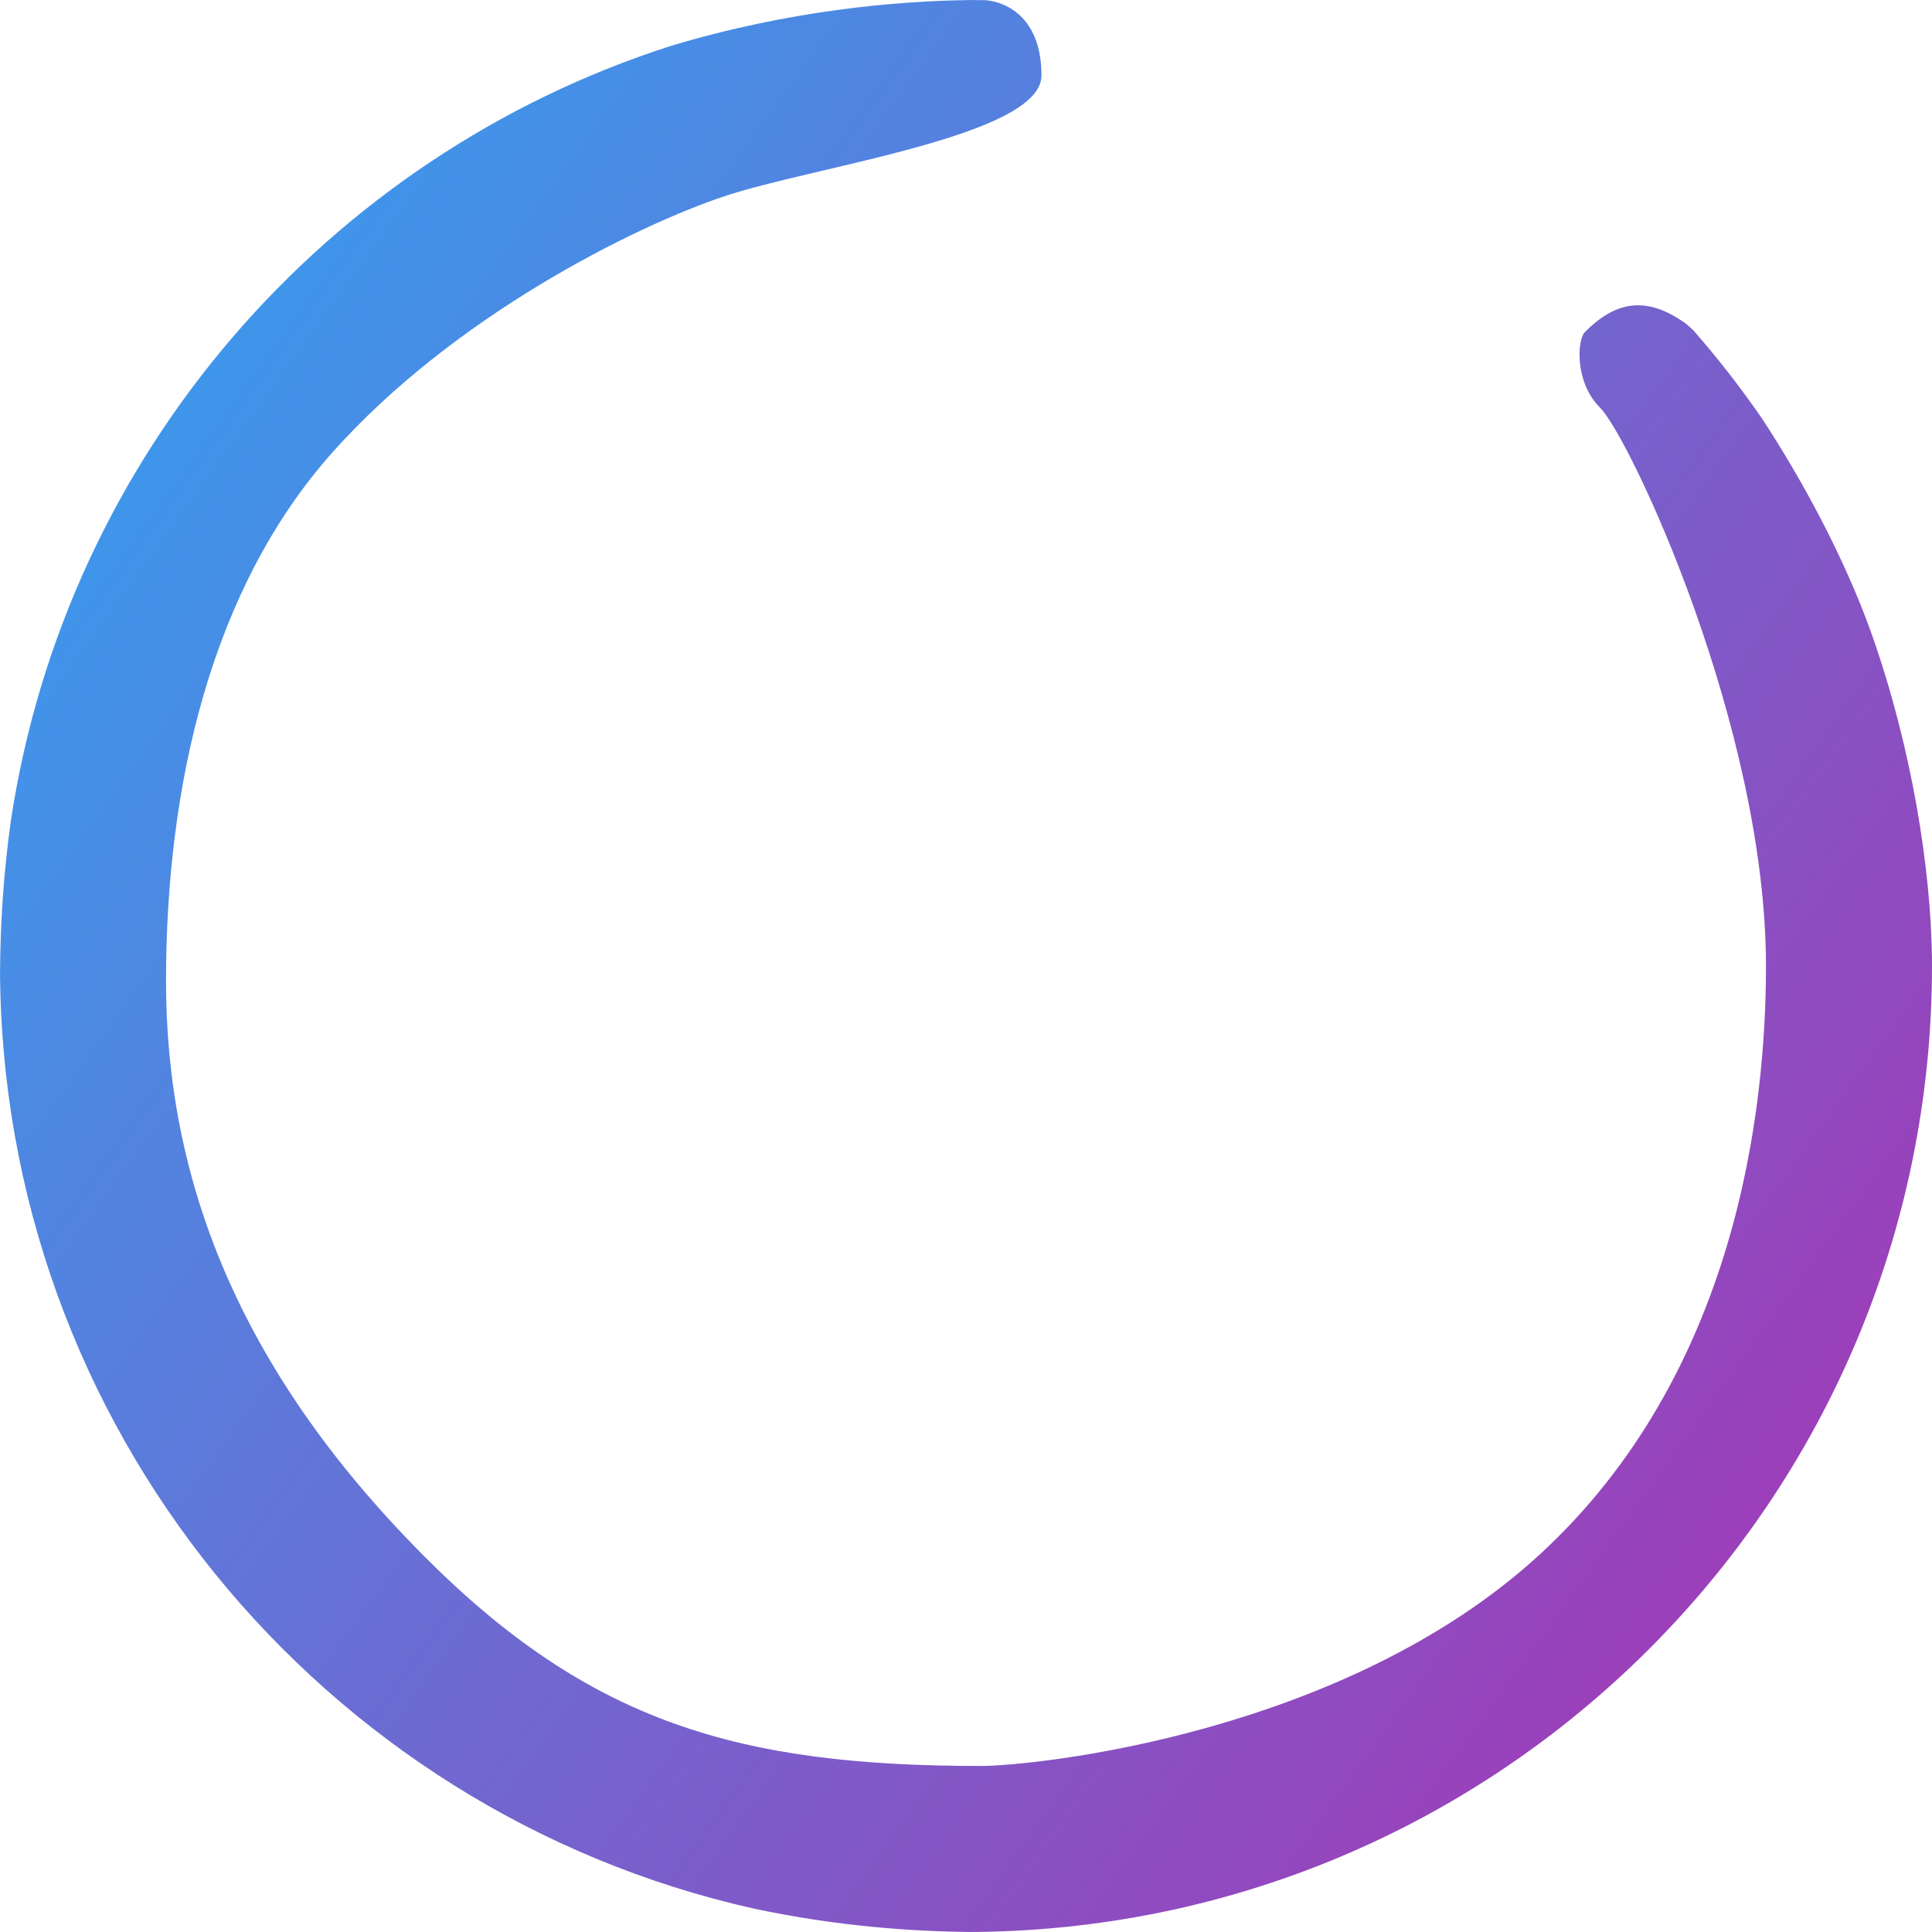 <?xml version="1.0" encoding="UTF-8"?>
<svg width="128px" height="128px" viewBox="0 0 128 128" version="1.1" xmlns="http://www.w3.org/2000/svg" xmlns:xlink="http://www.w3.org/1999/xlink">
    <title>Combined Shape</title>
    <defs>
        <linearGradient x1="12.485%" y1="17.636%" x2="93.302%" y2="75.991%" id="linearGradient-1">
            <stop stop-color="#3F95EA" offset="0%"></stop>
            <stop stop-color="#9C3FB9" offset="100%"></stop>
        </linearGradient>
    </defs>
    <g id="comparison" stroke="none" stroke-width="1" fill="none" fill-rule="evenodd">
        <g id="loading-indicator" transform="translate(-61, -41)" fill="url(#linearGradient-1)">
            <path d="M125.37,41.001 C125.684,41.003 125.998,41.007 126.312,41.013 C127.795,41.15 130,42.271 130,46 C130,50 115.005,51.998 109,54 C103,56 91,62 83,71 C75,80 72,93 72,106 C72,119 76.693,131.599 89,144 C100.073,155.158 110,158 126,158 C129.373,158 149.962,155.975 163,144 C176.038,132.025 178,114.604 178,105 C178,89.181 169,70 167,68 C165.296,66.296 165.507,63.493 166,63 C168,61 169.97,60.589 172.485,62.295 C172.684,62.43 172.91,62.616 173.159,62.85 C174.799,64.719 176.33,66.686 177.744,68.739 C180.373,72.741 183.231,78.002 185,83 C187.679,90.568 188.918,98.595 188.996,104.417 L189,105 C189,140.346 160.346,169 125,169 L125.305,168.997 C121.304,168.961 116.352,168.605 110.913,167.443 C82.343,161.027 61,135.506 61,105 L61.003,105.305 C61.028,102.221 61.225,98.872 61.725,95.346 C65.389,71.123 82.63,51.355 105.446,44.042 C113.392,41.649 120.561,41.067 125.158,41.006 Z" id="Combined-Shape"></path>
        </g>
    </g>
</svg>